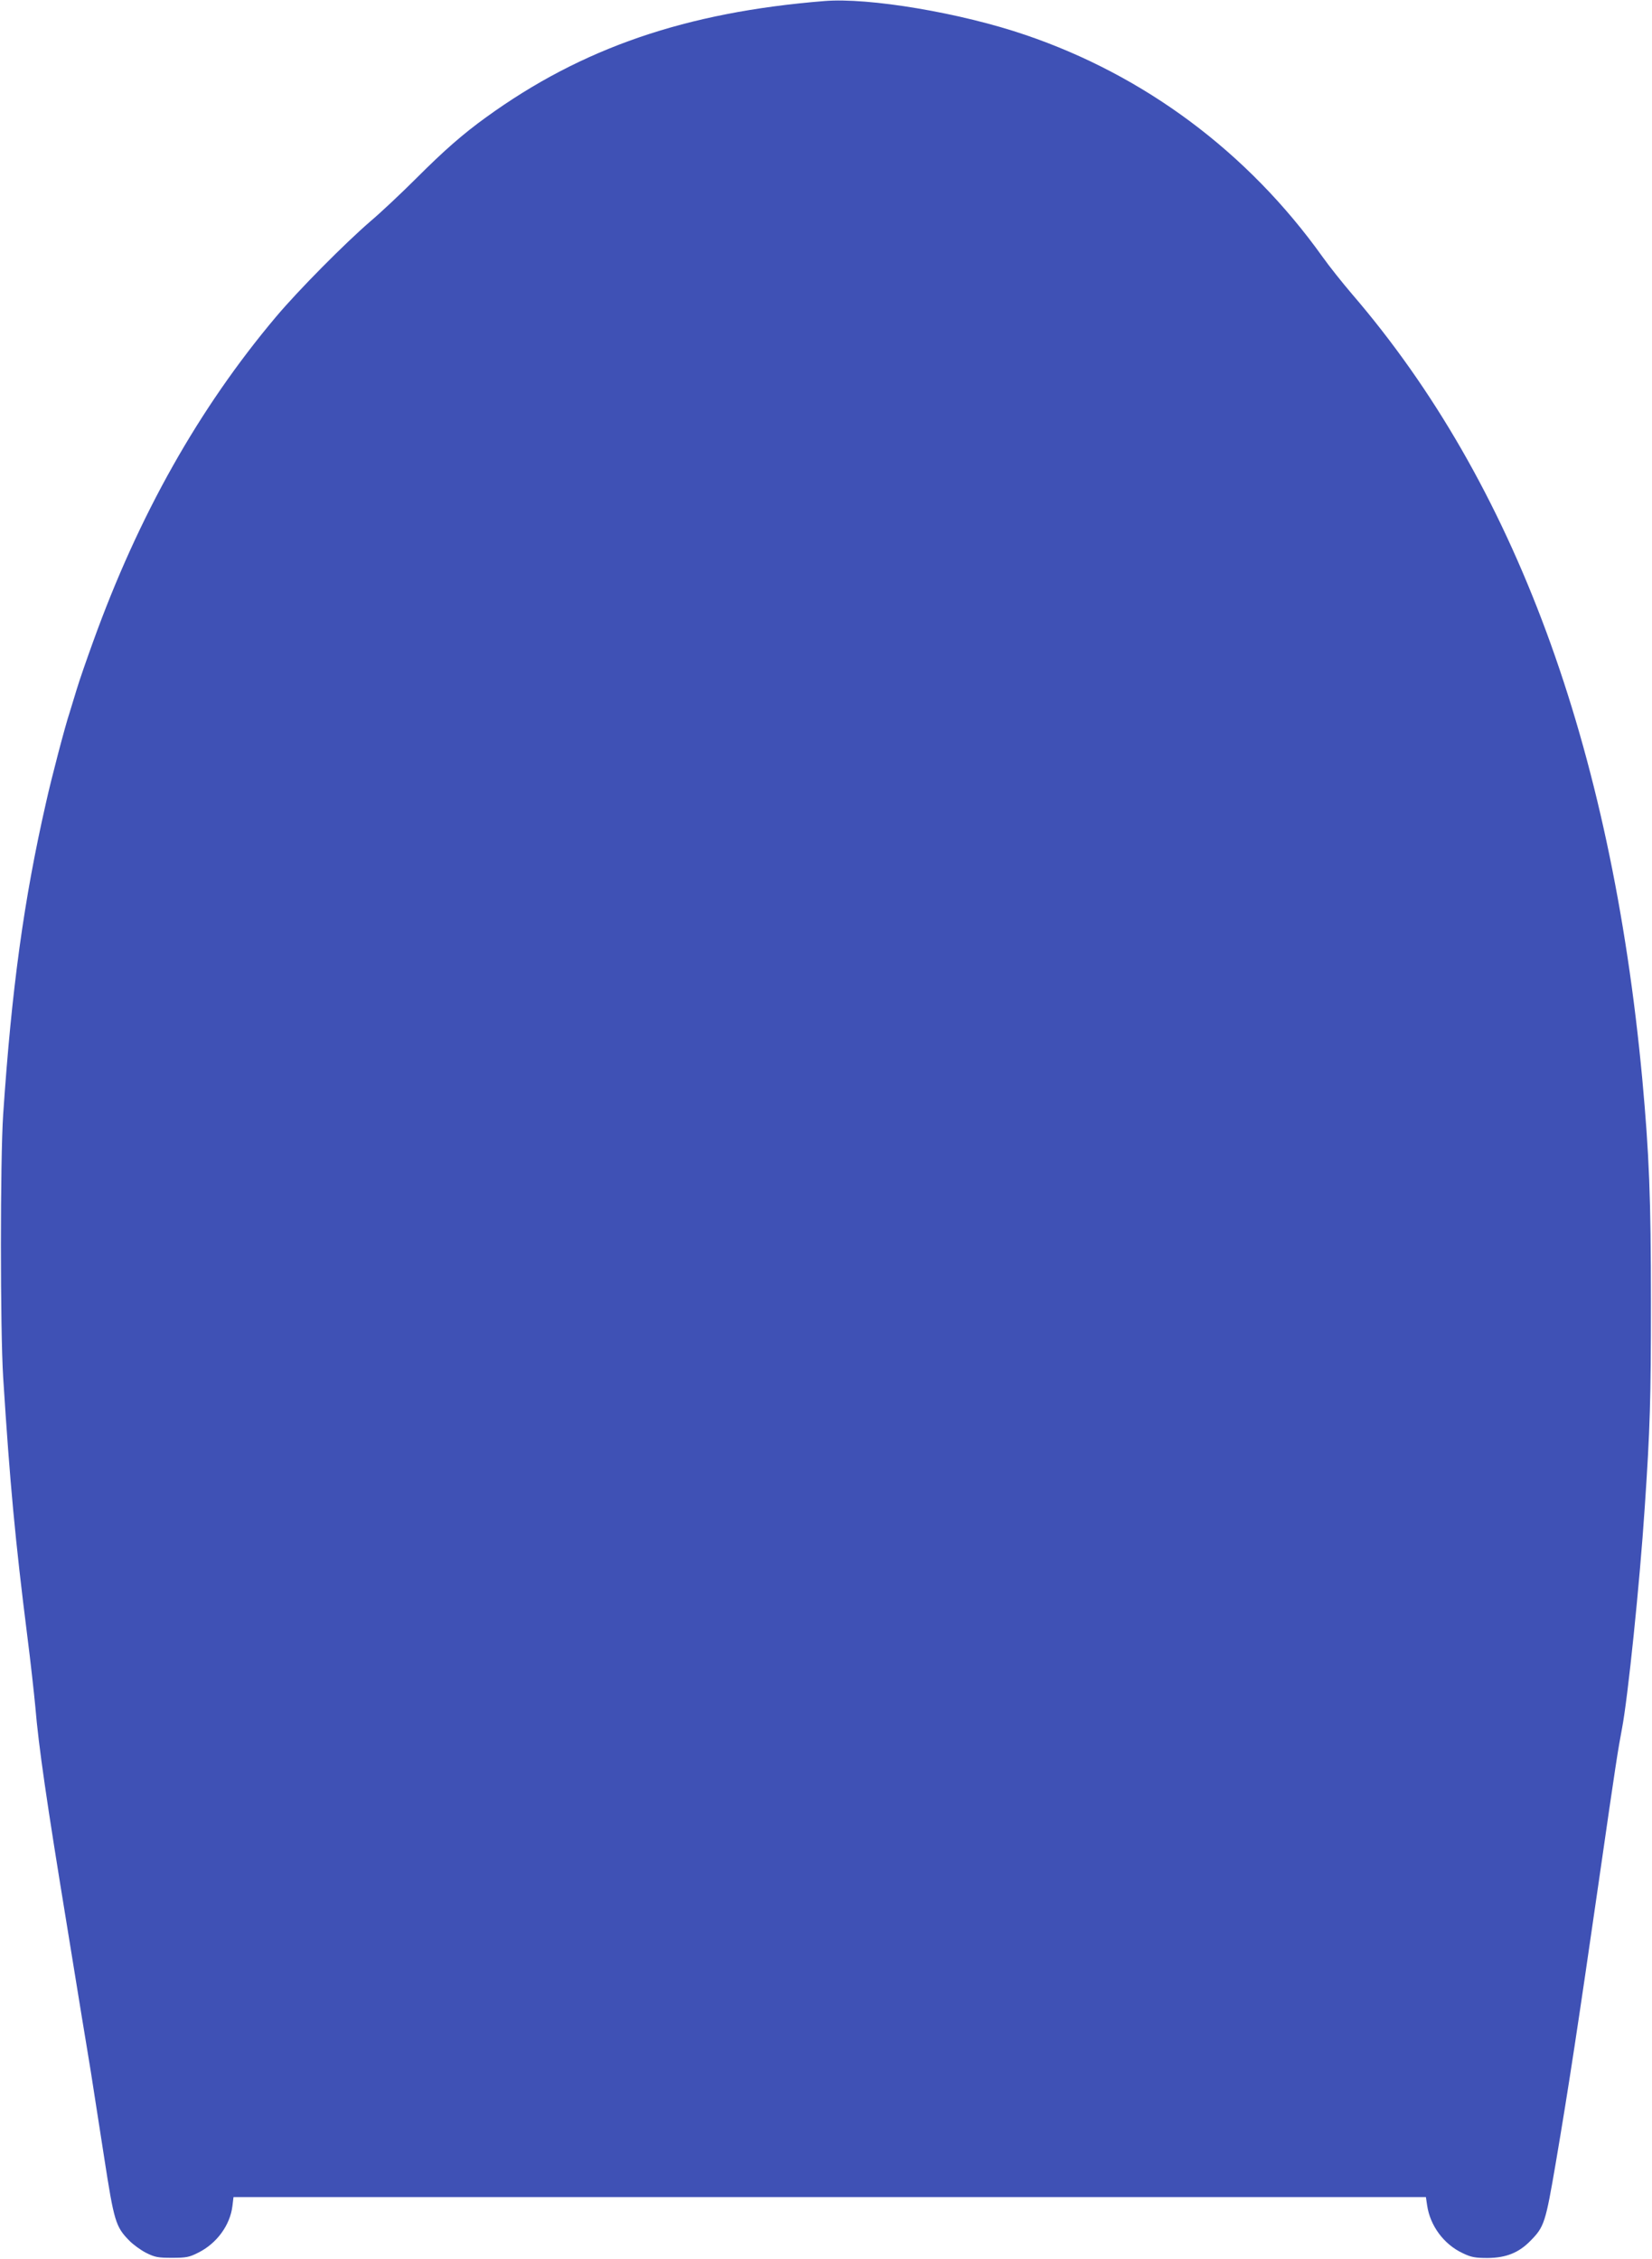 <?xml version="1.0" standalone="no"?>
<!DOCTYPE svg PUBLIC "-//W3C//DTD SVG 20010904//EN"
 "http://www.w3.org/TR/2001/REC-SVG-20010904/DTD/svg10.dtd">
<svg version="1.0" xmlns="http://www.w3.org/2000/svg"
 width="936pt" height="1280pt" viewBox="0 0 936 1280"
 preserveAspectRatio="xMidYMid meet">
<g transform="translate(0,1280) scale(0.1,-0.1)"
fill="#3f51b5" stroke="none">
<path d="M4670 12794 c-784 -63 -1374 -266 -1915 -658 -132 -95 -240 -190
-395 -345 -85 -85 -202 -195 -260 -244 -147 -127 -406 -388 -536 -542 -437
-519 -778 -1124 -1036 -1840 -36 -99 -78 -220 -93 -270 -15 -49 -33 -109 -40
-131 -25 -74 -104 -375 -134 -511 -126 -552 -195 -1056 -243 -1768 -17 -252
-17 -1221 0 -1490 38 -600 69 -929 136 -1460 19 -148 39 -331 46 -405 19 -228
64 -537 180 -1245 32 -198 70 -431 84 -517 15 -87 37 -227 51 -310 13 -84 47
-301 75 -482 56 -362 65 -394 142 -472 22 -23 65 -54 96 -70 50 -25 68 -28
147 -28 79 0 97 3 148 29 105 52 181 156 194 265 l6 50 3378 0 3378 0 7 -47
c17 -116 95 -221 202 -271 48 -23 70 -27 142 -27 104 1 176 30 242 98 78 79
85 103 143 442 74 436 126 779 245 1603 96 667 106 729 130 857 33 171 100
817 129 1255 30 442 35 612 35 1160 0 592 -10 838 -49 1265 -177 1897 -725
3379 -1644 4448 -53 62 -129 157 -168 212 -422 591 -1006 1027 -1683 1257
-365 125 -888 213 -1140 192z"/>
</g>
</svg>
